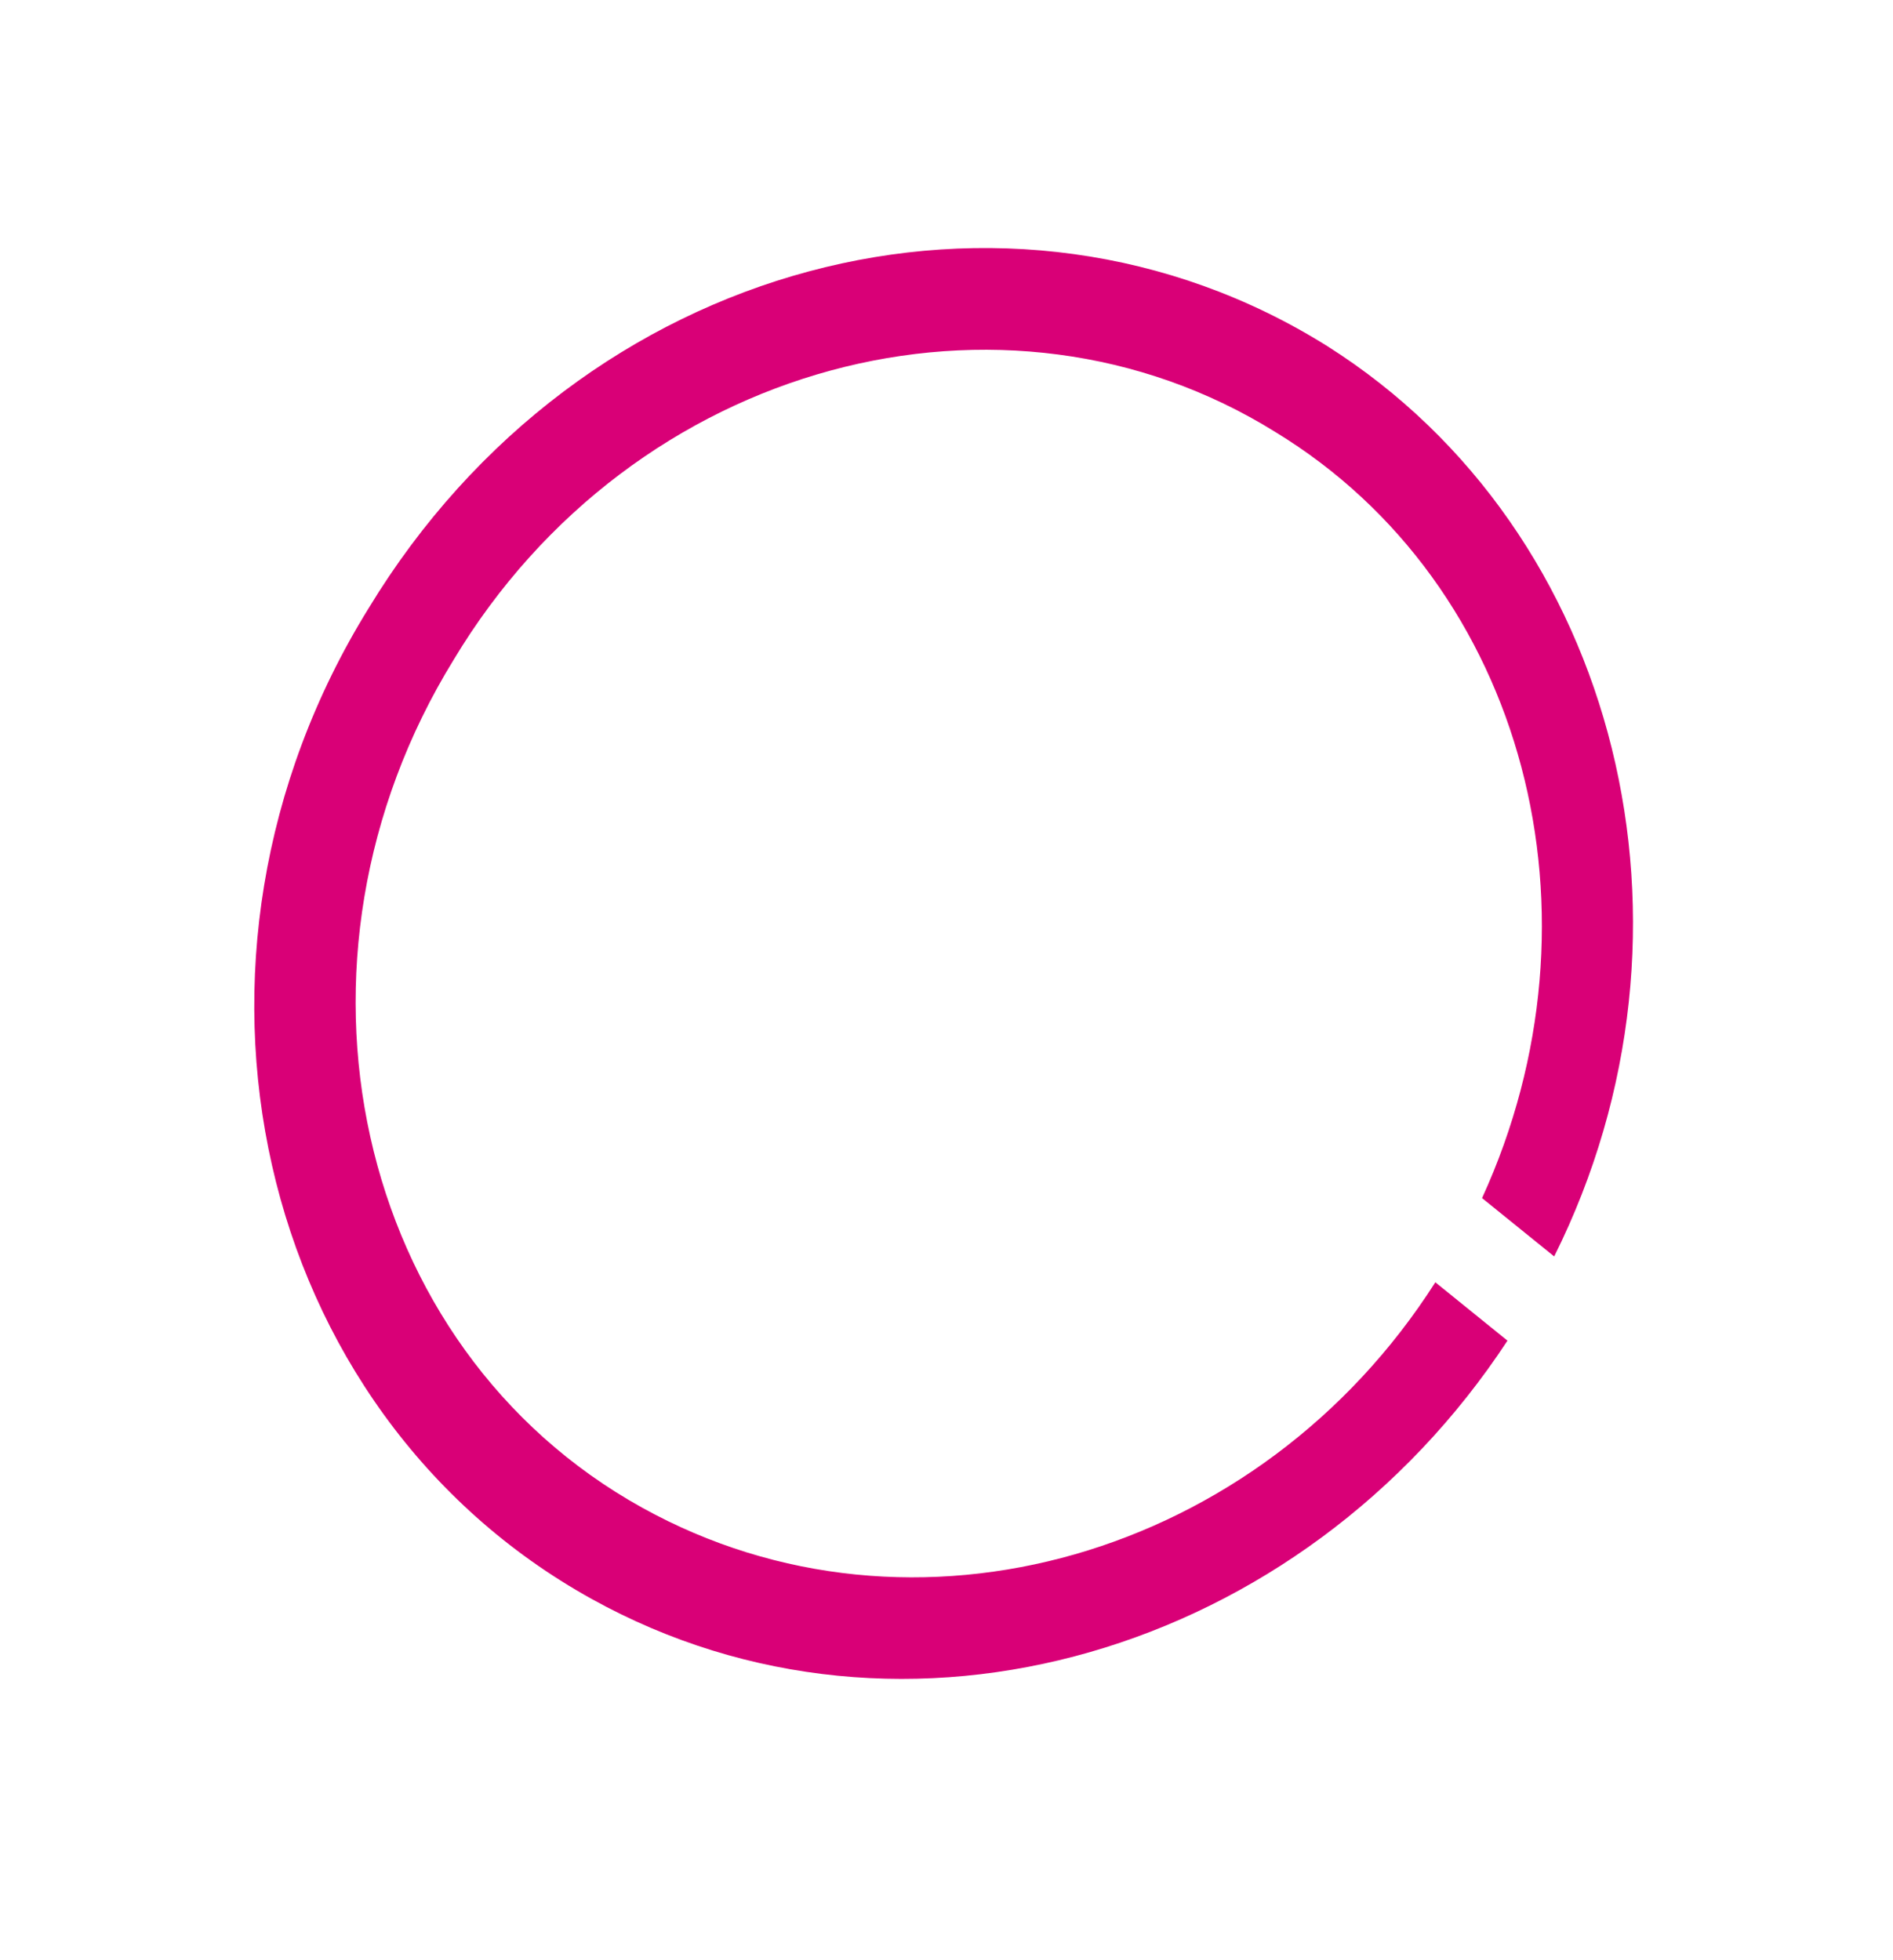 <?xml version="1.0" encoding="UTF-8"?> <svg xmlns="http://www.w3.org/2000/svg" width="56" height="58" viewBox="0 0 56 58" fill="none"> <path fill-rule="evenodd" clip-rule="evenodd" d="M43.843 35.45C47.659 27.114 45.163 17.313 37.727 12.782C29.732 7.805 18.735 10.665 13.418 19.526C7.94 28.433 10.465 39.879 18.999 44.611C27.018 49.059 37.283 46.065 42.461 37.941L44.595 39.668C38.521 48.923 26.755 52.443 17.502 47.31C7.529 41.779 4.461 28.404 10.905 17.997C17.189 7.636 29.893 4.365 39.269 10.244C47.926 15.724 50.805 27.501 45.977 37.176L43.843 35.45Z" fill="#D90077"></path> </svg> 
